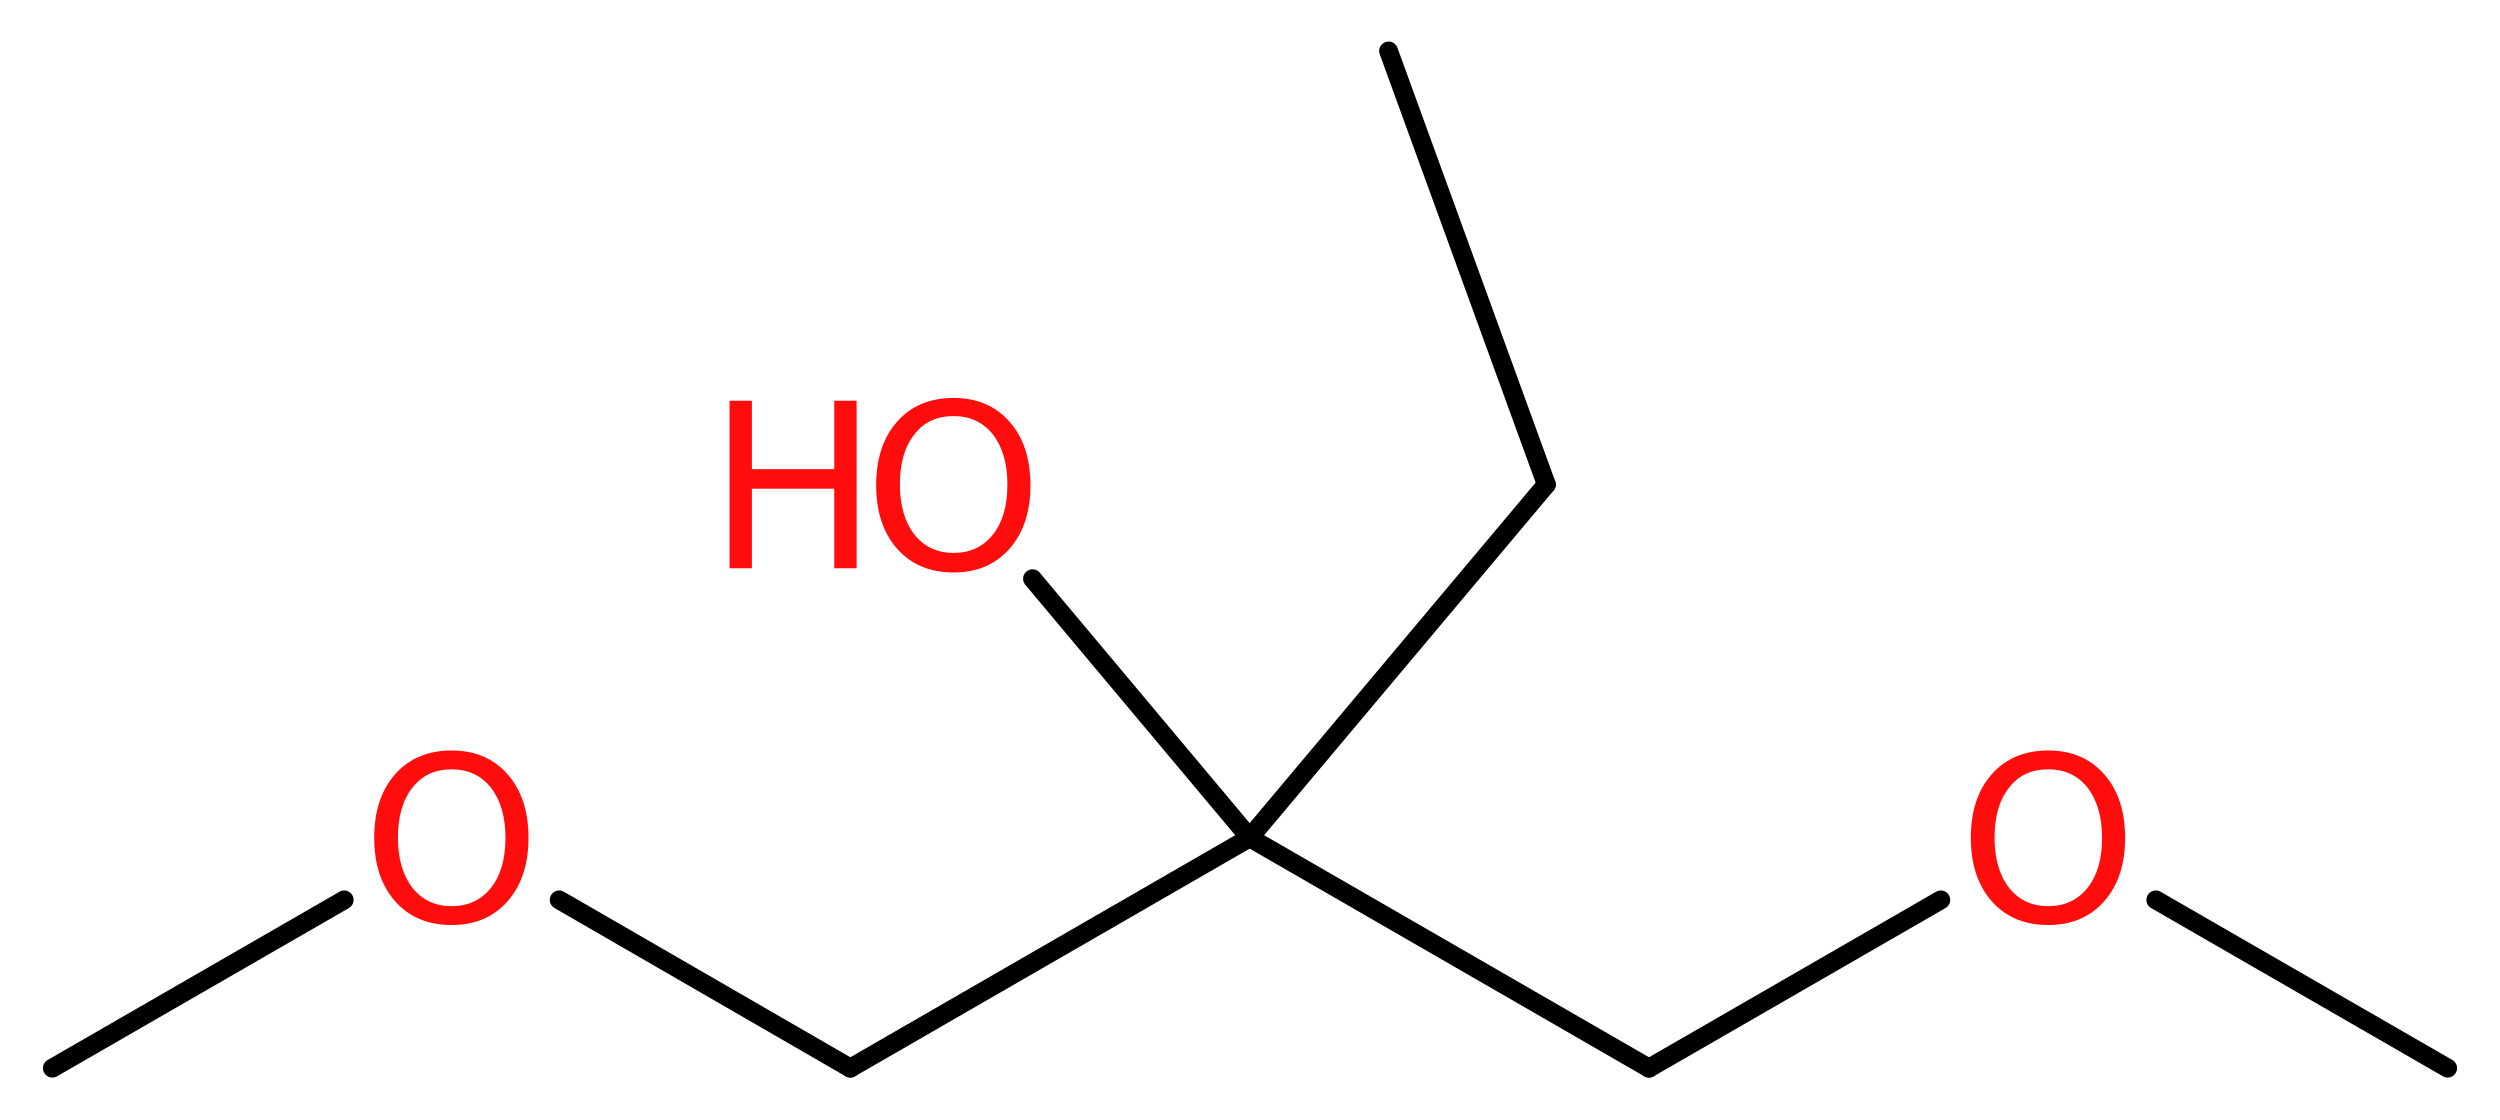 <?xml version='1.0' encoding='UTF-8'?>
<!DOCTYPE svg PUBLIC "-//W3C//DTD SVG 1.1//EN" "http://www.w3.org/Graphics/SVG/1.1/DTD/svg11.dtd">
<svg version='1.2' xmlns='http://www.w3.org/2000/svg' xmlns:xlink='http://www.w3.org/1999/xlink' width='35.81mm' height='16.05mm' viewBox='0 0 35.81 16.05'>
  <desc>Generated by the Chemistry Development Kit (http://github.com/cdk)</desc>
  <g stroke-linecap='round' stroke-linejoin='round' stroke='#000000' stroke-width='.27' fill='#FF0D0D'>
    <rect x='.0' y='.0' width='36.0' height='17.0' fill='#FFFFFF' stroke='none'/>
    <g id='mol1' class='mol'>
      <line id='mol1bnd1' class='bond' x1='19.89' y1='.73' x2='22.15' y2='6.94'/>
      <line id='mol1bnd2' class='bond' x1='22.15' y1='6.94' x2='17.9' y2='12.0'/>
      <line id='mol1bnd3' class='bond' x1='17.9' y1='12.0' x2='14.79' y2='8.29'/>
      <line id='mol1bnd4' class='bond' x1='17.9' y1='12.0' x2='23.62' y2='15.3'/>
      <line id='mol1bnd5' class='bond' x1='23.62' y1='15.3' x2='27.8' y2='12.89'/>
      <line id='mol1bnd6' class='bond' x1='30.88' y1='12.89' x2='35.06' y2='15.3'/>
      <line id='mol1bnd7' class='bond' x1='17.9' y1='12.0' x2='12.18' y2='15.3'/>
      <line id='mol1bnd8' class='bond' x1='12.18' y1='15.3' x2='8.01' y2='12.89'/>
      <line id='mol1bnd9' class='bond' x1='4.93' y1='12.89' x2='.75' y2='15.3'/>
      <g id='mol1atm4' class='atom'>
        <path d='M13.66 5.96q-.36 .0 -.56 .26q-.21 .26 -.21 .72q.0 .45 .21 .72q.21 .26 .56 .26q.35 .0 .56 -.26q.21 -.26 .21 -.72q.0 -.45 -.21 -.72q-.21 -.26 -.56 -.26zM13.66 5.7q.5 .0 .8 .34q.3 .34 .3 .91q.0 .57 -.3 .91q-.3 .34 -.8 .34q-.51 .0 -.81 -.34q-.3 -.34 -.3 -.91q.0 -.57 .3 -.91q.3 -.34 .81 -.34z' stroke='none'/>
        <path d='M10.45 5.74h.32v.98h1.18v-.98h.32v2.4h-.32v-1.14h-1.18v1.14h-.32v-2.4z' stroke='none'/>
      </g>
      <path id='mol1atm6' class='atom' d='M29.34 11.02q-.36 .0 -.56 .26q-.21 .26 -.21 .72q.0 .45 .21 .72q.21 .26 .56 .26q.35 .0 .56 -.26q.21 -.26 .21 -.72q.0 -.45 -.21 -.72q-.21 -.26 -.56 -.26zM29.34 10.75q.5 .0 .8 .34q.3 .34 .3 .91q.0 .57 -.3 .91q-.3 .34 -.8 .34q-.51 .0 -.81 -.34q-.3 -.34 -.3 -.91q.0 -.57 .3 -.91q.3 -.34 .81 -.34z' stroke='none'/>
      <path id='mol1atm9' class='atom' d='M6.47 11.02q-.36 .0 -.56 .26q-.21 .26 -.21 .72q.0 .45 .21 .72q.21 .26 .56 .26q.35 .0 .56 -.26q.21 -.26 .21 -.72q.0 -.45 -.21 -.72q-.21 -.26 -.56 -.26zM6.47 10.75q.5 .0 .8 .34q.3 .34 .3 .91q.0 .57 -.3 .91q-.3 .34 -.8 .34q-.51 .0 -.81 -.34q-.3 -.34 -.3 -.91q.0 -.57 .3 -.91q.3 -.34 .81 -.34z' stroke='none'/>
    </g>
  </g>
</svg>
